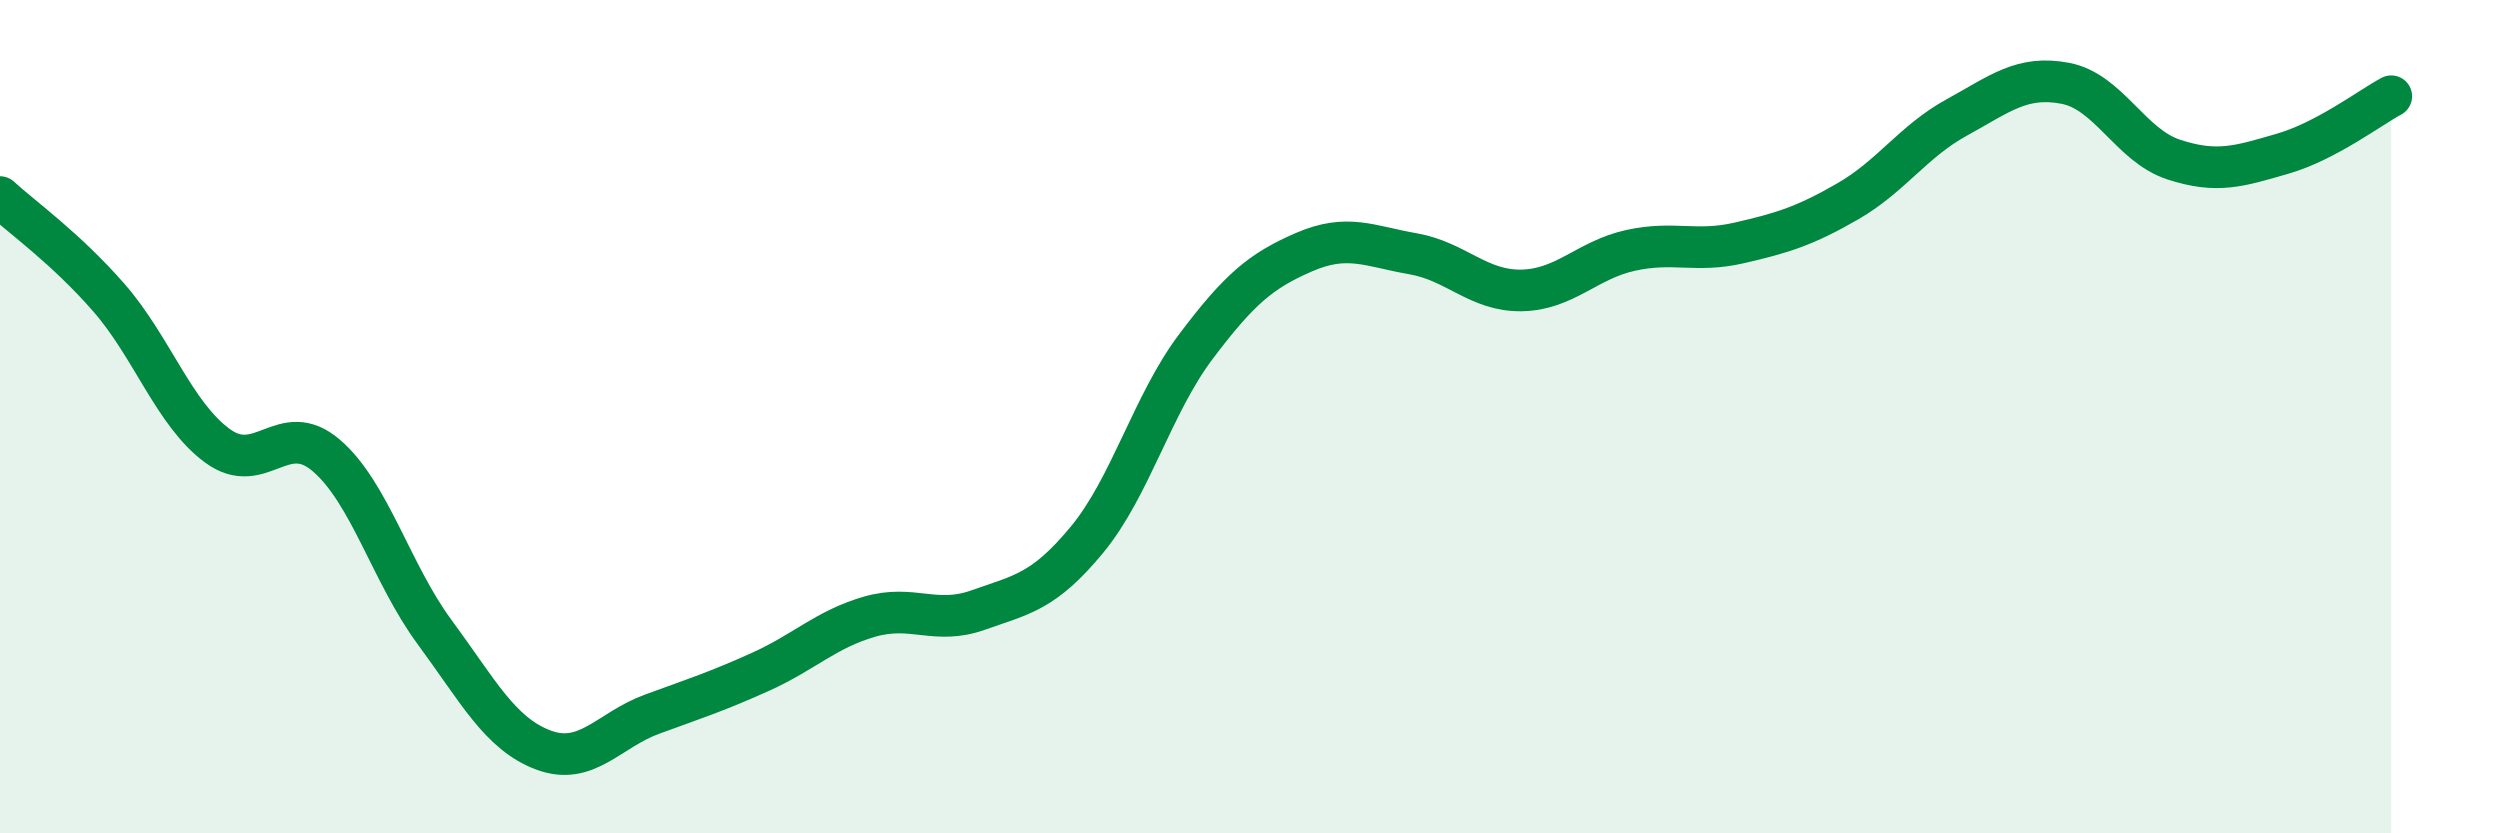 
    <svg width="60" height="20" viewBox="0 0 60 20" xmlns="http://www.w3.org/2000/svg">
      <path
        d="M 0,4.73 C 0.52,5.21 1.57,5.95 2.61,7.14 C 3.65,8.33 4.18,9.94 5.22,10.7 C 6.26,11.46 6.79,10.04 7.83,10.93 C 8.87,11.82 9.39,13.76 10.43,15.17 C 11.47,16.58 12,17.61 13.04,18 C 14.08,18.39 14.61,17.52 15.65,17.14 C 16.69,16.76 17.22,16.59 18.26,16.12 C 19.3,15.65 19.83,15.1 20.87,14.8 C 21.91,14.5 22.44,15.01 23.48,14.64 C 24.52,14.27 25.05,14.21 26.09,12.95 C 27.13,11.69 27.66,9.7 28.7,8.32 C 29.74,6.94 30.26,6.5 31.3,6.05 C 32.34,5.6 32.87,5.91 33.91,6.09 C 34.95,6.27 35.48,6.99 36.52,6.97 C 37.56,6.95 38.09,6.24 39.13,6.01 C 40.17,5.78 40.7,6.07 41.74,5.83 C 42.78,5.59 43.31,5.43 44.35,4.83 C 45.39,4.23 45.92,3.39 46.96,2.82 C 48,2.25 48.53,1.8 49.57,2 C 50.61,2.2 51.13,3.49 52.17,3.83 C 53.21,4.17 53.74,3.99 54.78,3.69 C 55.82,3.39 56.87,2.59 57.39,2.31L57.39 20L0 20Z"
        fill="#008740"
        opacity="0.1"
        stroke-linecap="round"
        stroke-linejoin="round"
      />
      <path
        d="M 0,4.73 C 0.52,5.21 1.57,5.95 2.61,7.14 C 3.65,8.33 4.18,9.94 5.22,10.7 C 6.26,11.46 6.79,10.04 7.83,10.93 C 8.87,11.82 9.39,13.76 10.43,15.17 C 11.47,16.58 12,17.61 13.04,18 C 14.08,18.39 14.61,17.52 15.65,17.14 C 16.69,16.76 17.22,16.59 18.26,16.12 C 19.3,15.65 19.83,15.1 20.87,14.8 C 21.91,14.5 22.44,15.01 23.48,14.64 C 24.52,14.27 25.05,14.21 26.09,12.95 C 27.13,11.69 27.66,9.7 28.7,8.32 C 29.74,6.94 30.26,6.5 31.3,6.05 C 32.34,5.6 32.87,5.91 33.91,6.09 C 34.95,6.27 35.48,6.99 36.52,6.97 C 37.56,6.95 38.09,6.24 39.13,6.01 C 40.17,5.78 40.7,6.07 41.74,5.83 C 42.78,5.59 43.31,5.43 44.35,4.83 C 45.39,4.23 45.92,3.39 46.96,2.82 C 48,2.25 48.53,1.8 49.57,2 C 50.61,2.2 51.13,3.49 52.17,3.83 C 53.21,4.17 53.74,3.99 54.78,3.69 C 55.82,3.39 56.87,2.59 57.39,2.31"
        stroke="#008740"
        stroke-width="1"
        fill="none"
        stroke-linecap="round"
        stroke-linejoin="round"
      />
    </svg>
  